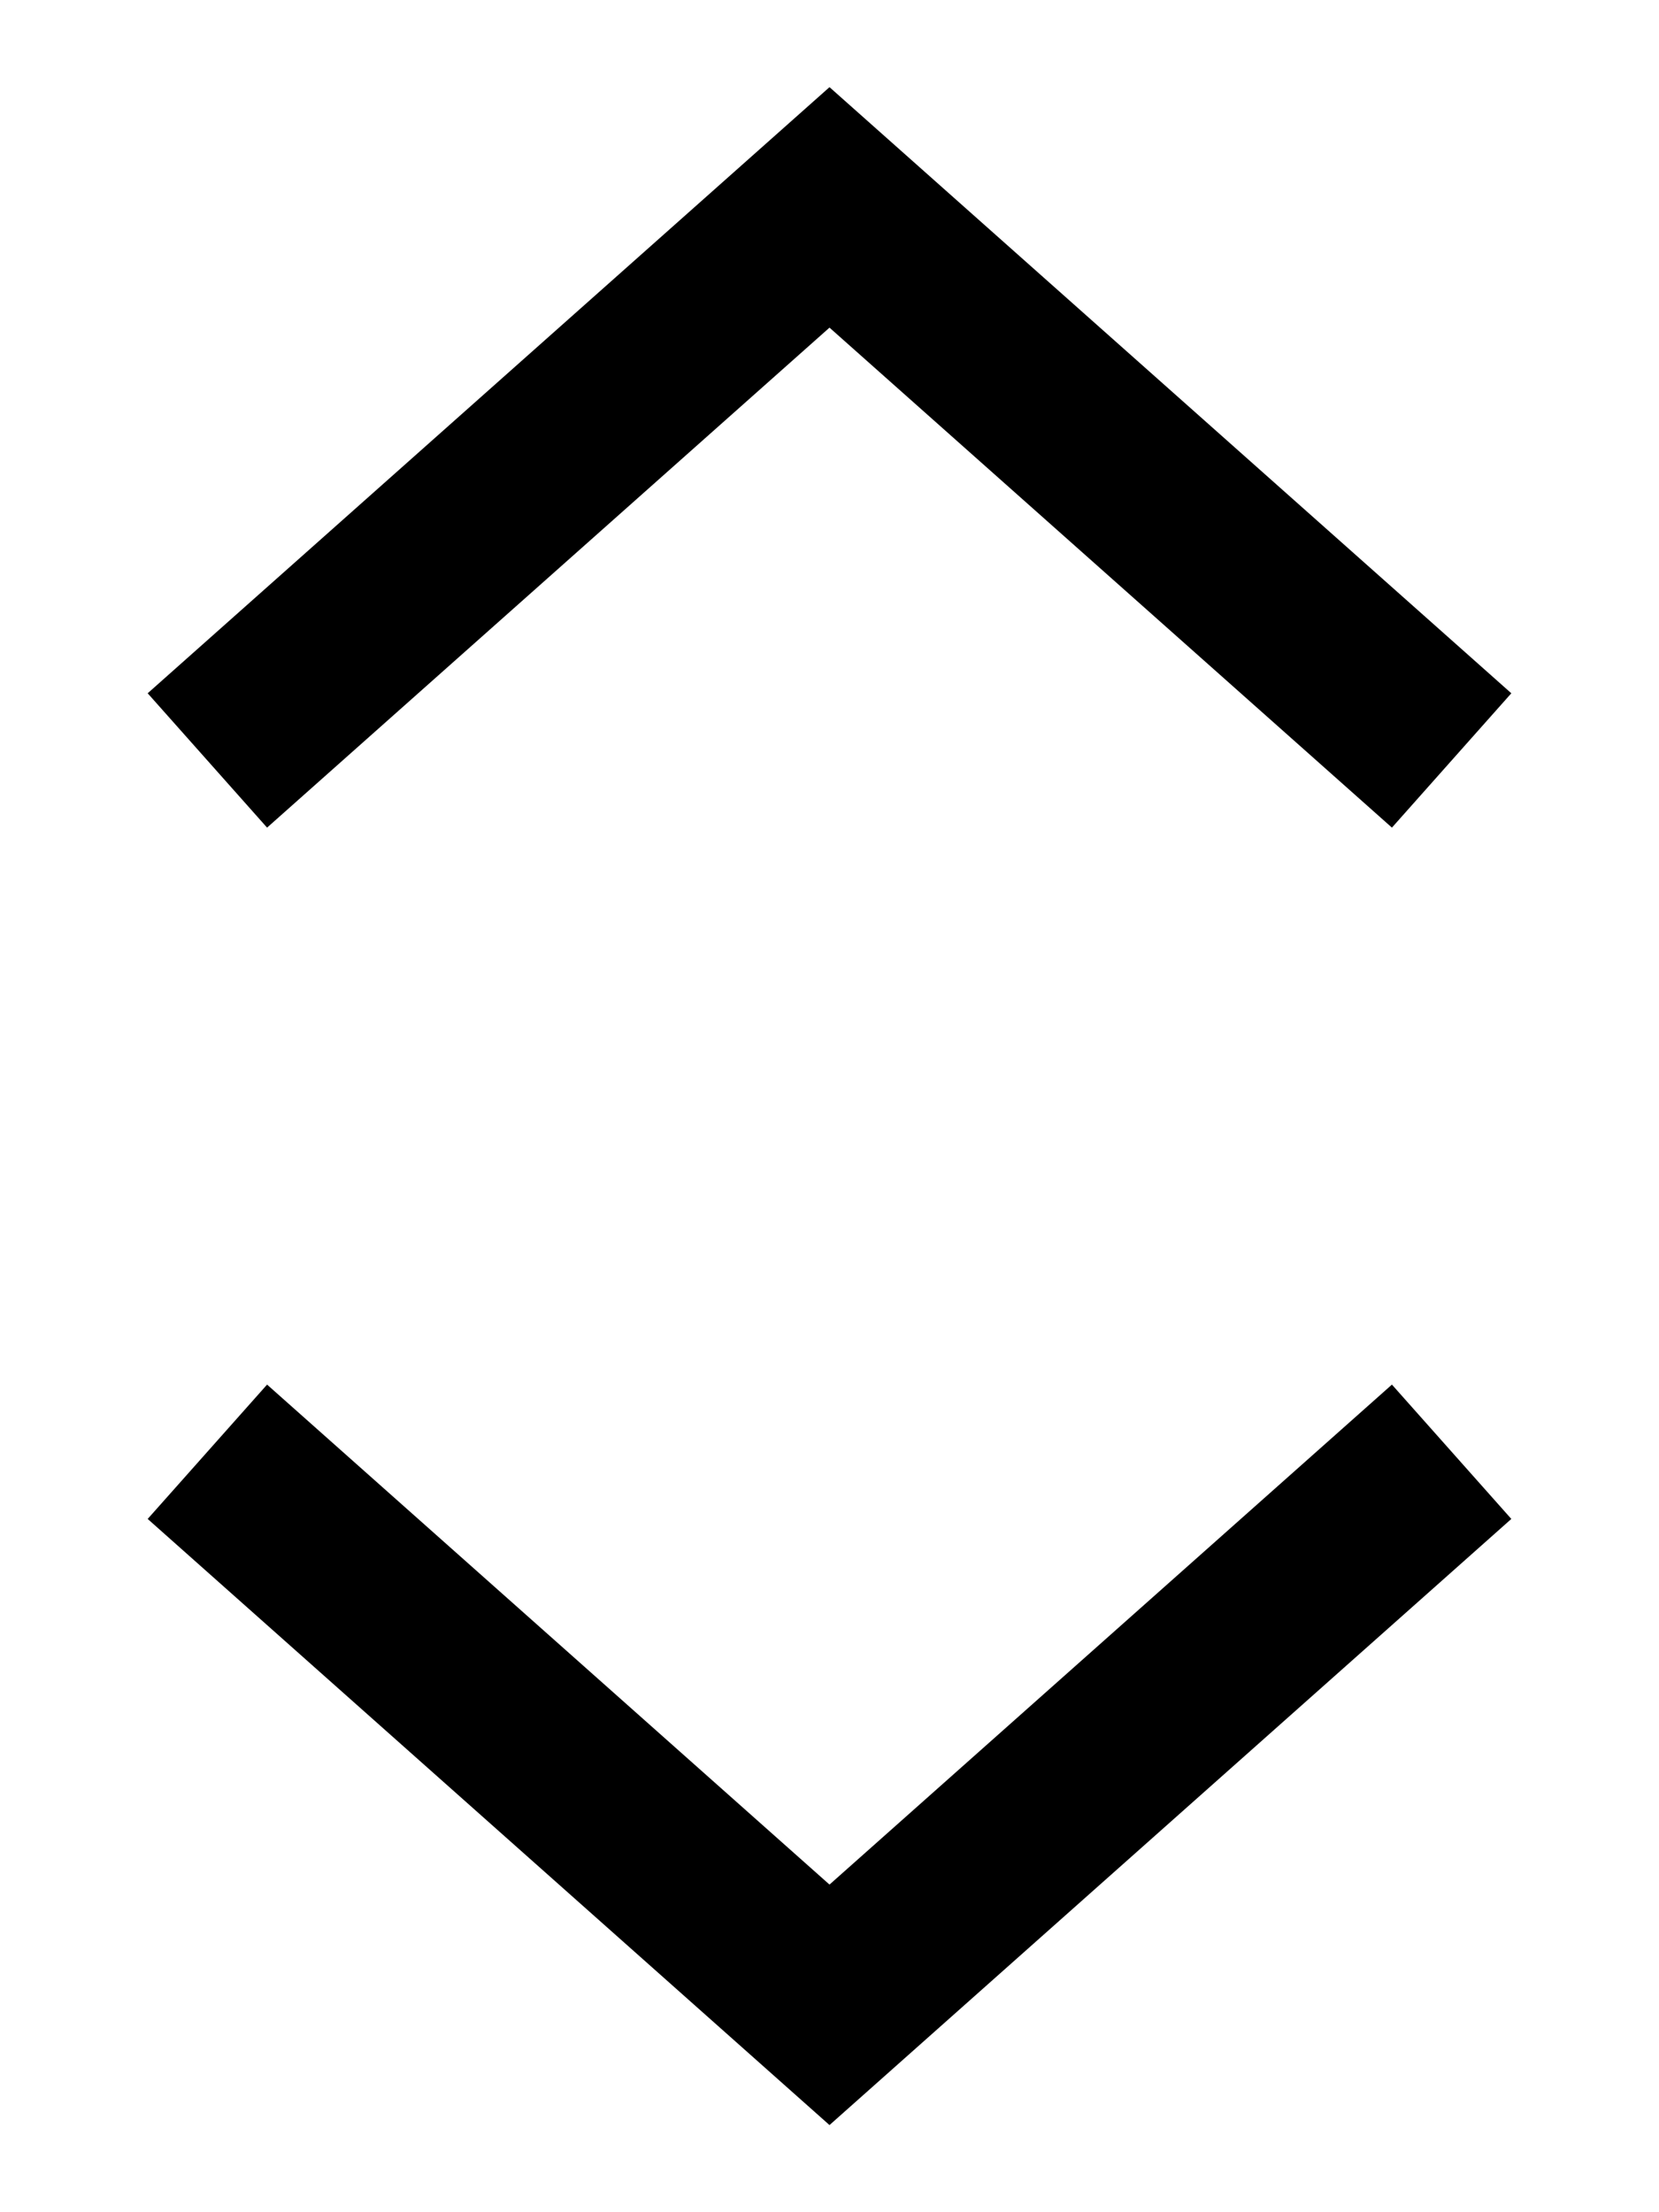 <svg width="12" height="16" viewBox="0 0 12 16" fill="none" xmlns="http://www.w3.org/2000/svg">
<path d="M10.5 5.5L6 1.5L1.5 5.5" stroke="black" stroke-width="1.3"/>
<path d="M1.5 10.5L6 14.5L10.5 10.5" stroke="black" stroke-width="1.3"/>
</svg>
